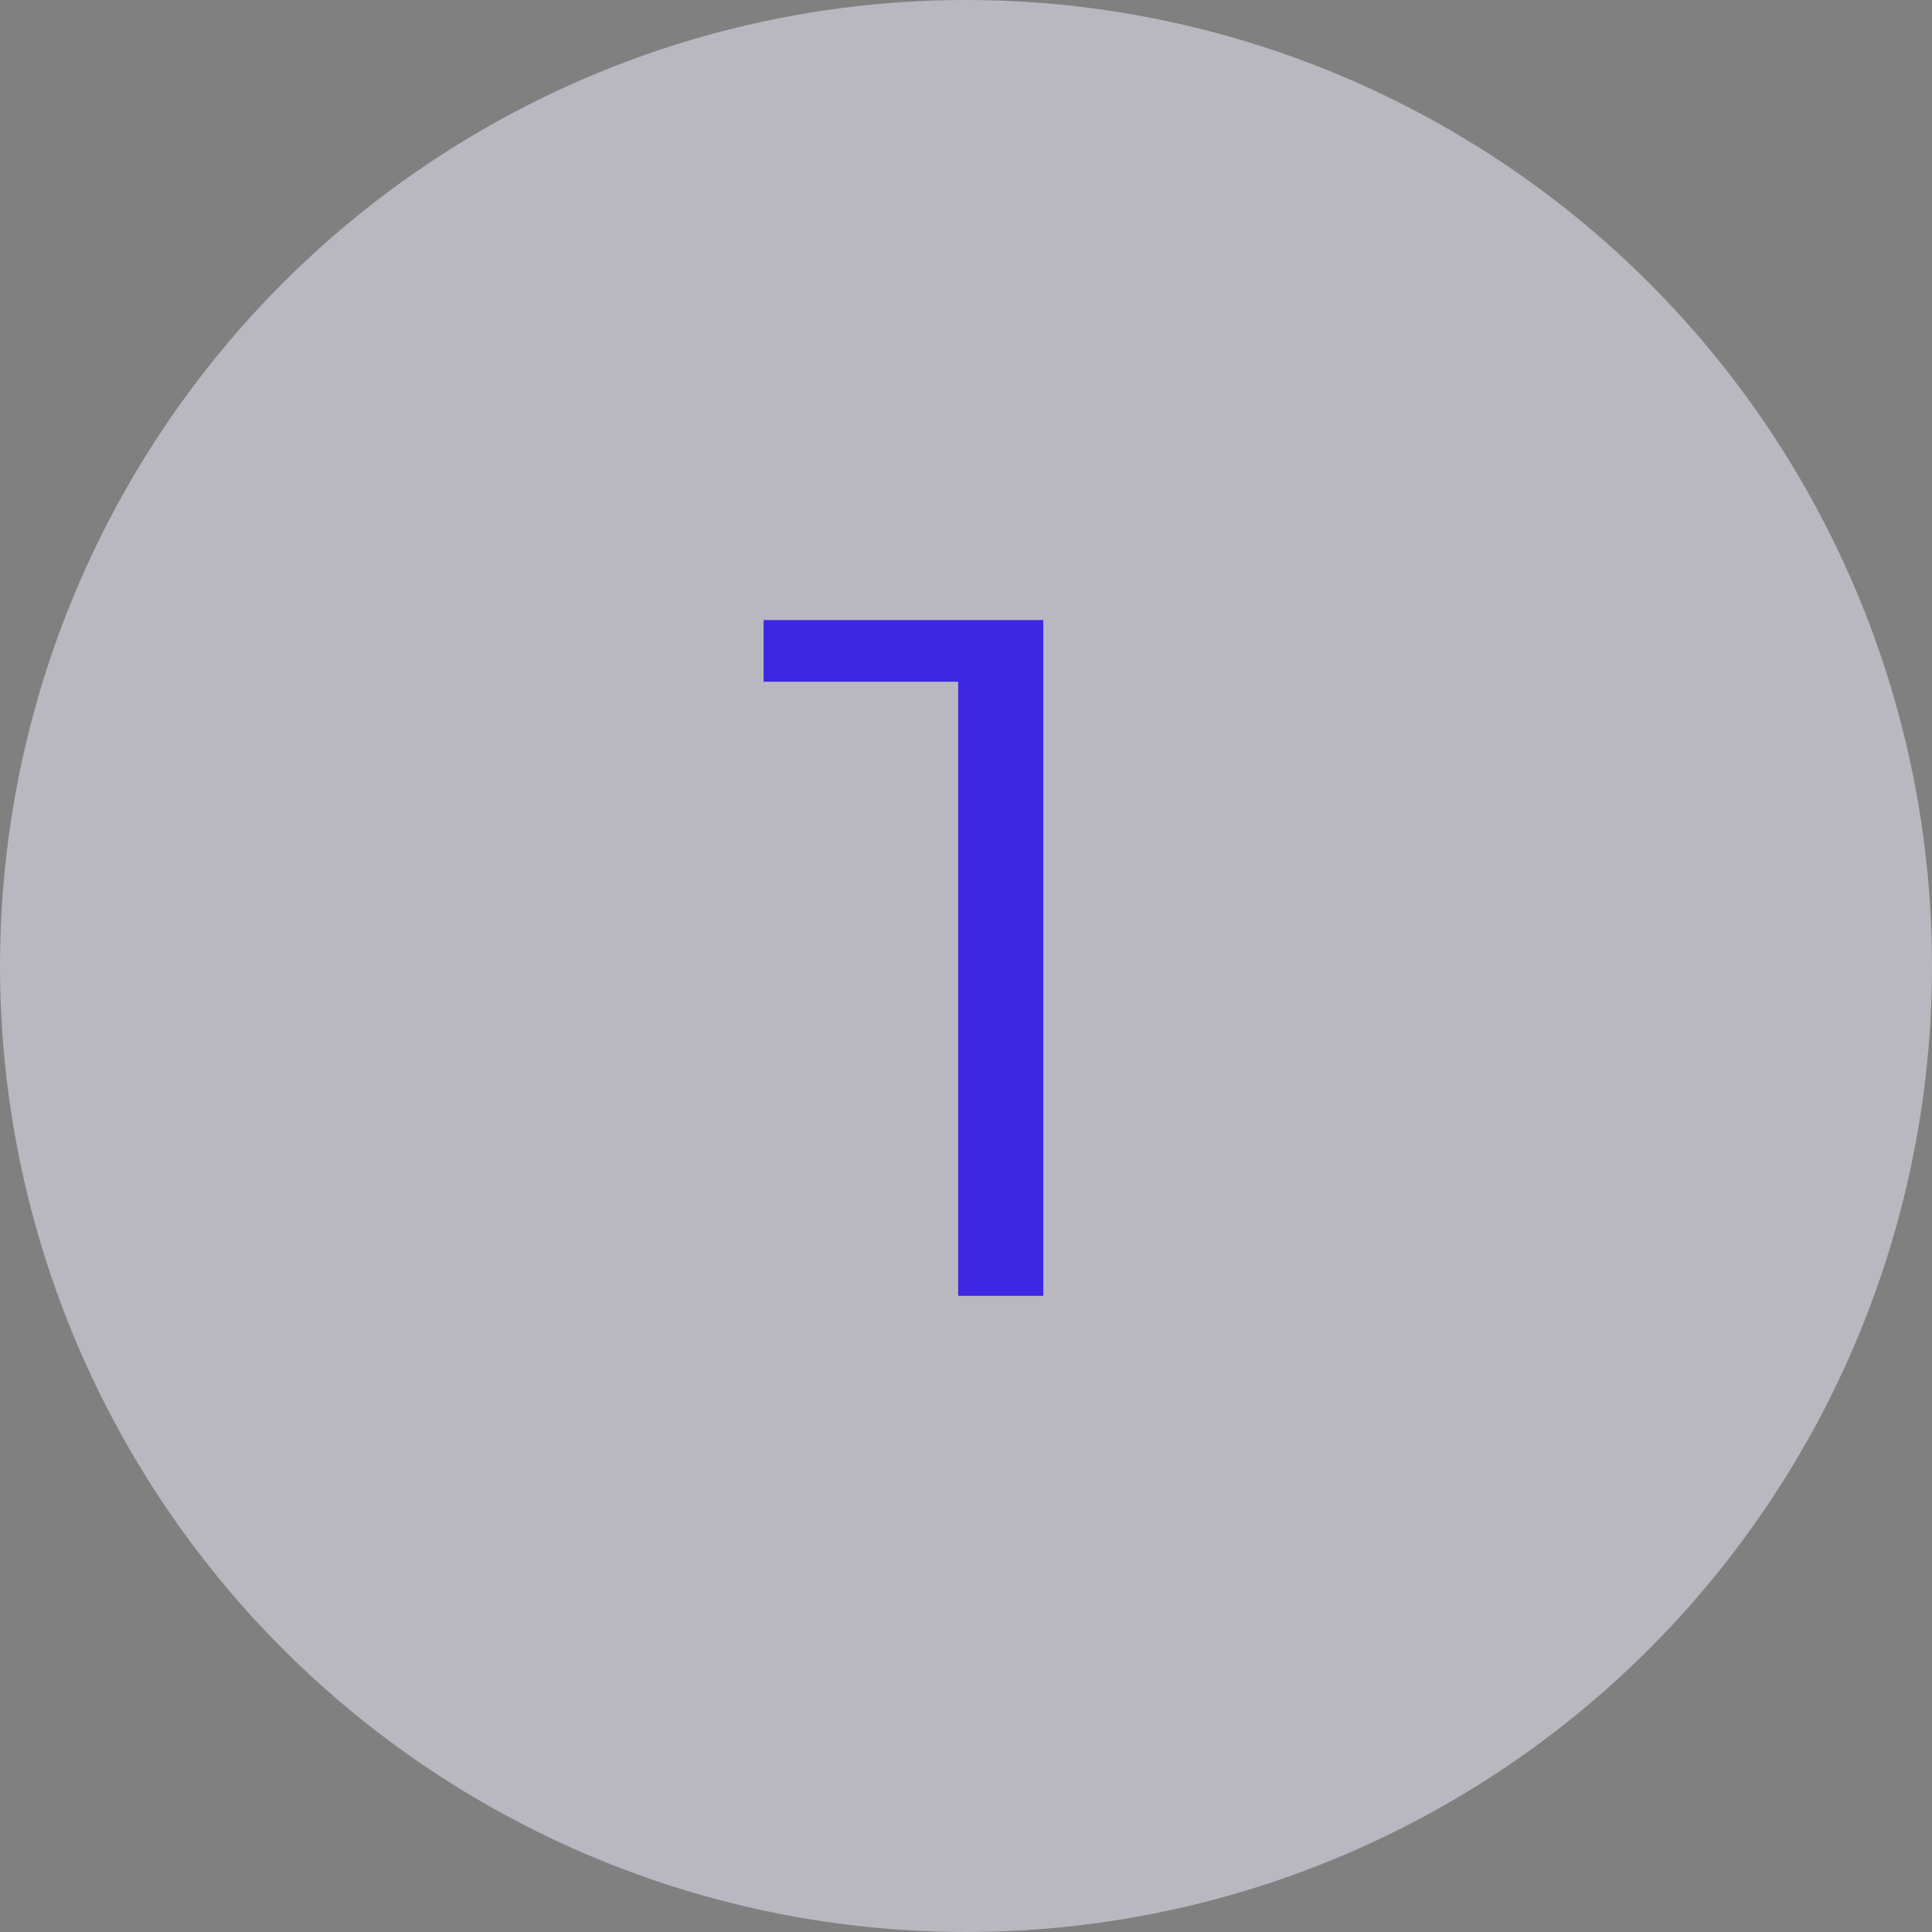 <svg id="Icon_1" data-name="Icon 1" xmlns="http://www.w3.org/2000/svg" width="42" height="42" viewBox="0 0 42 42"><rect x="0" y="0" width="42" height="42" fill="#808080" stroke="none"/><defs><style>.cls-1{fill:#f3efff;opacity:0.5;isolation:isolate;}.cls-2{fill:#3e27e2;}</style></defs><g id="check"><circle id="Ellipse_19" data-name="Ellipse 19" class="cls-1" cx="21" cy="21" r="21"/></g><path class="cls-2" d="M22.68,13.48V28.17H20.83V14.82H16.6V13.48Z"/></svg>